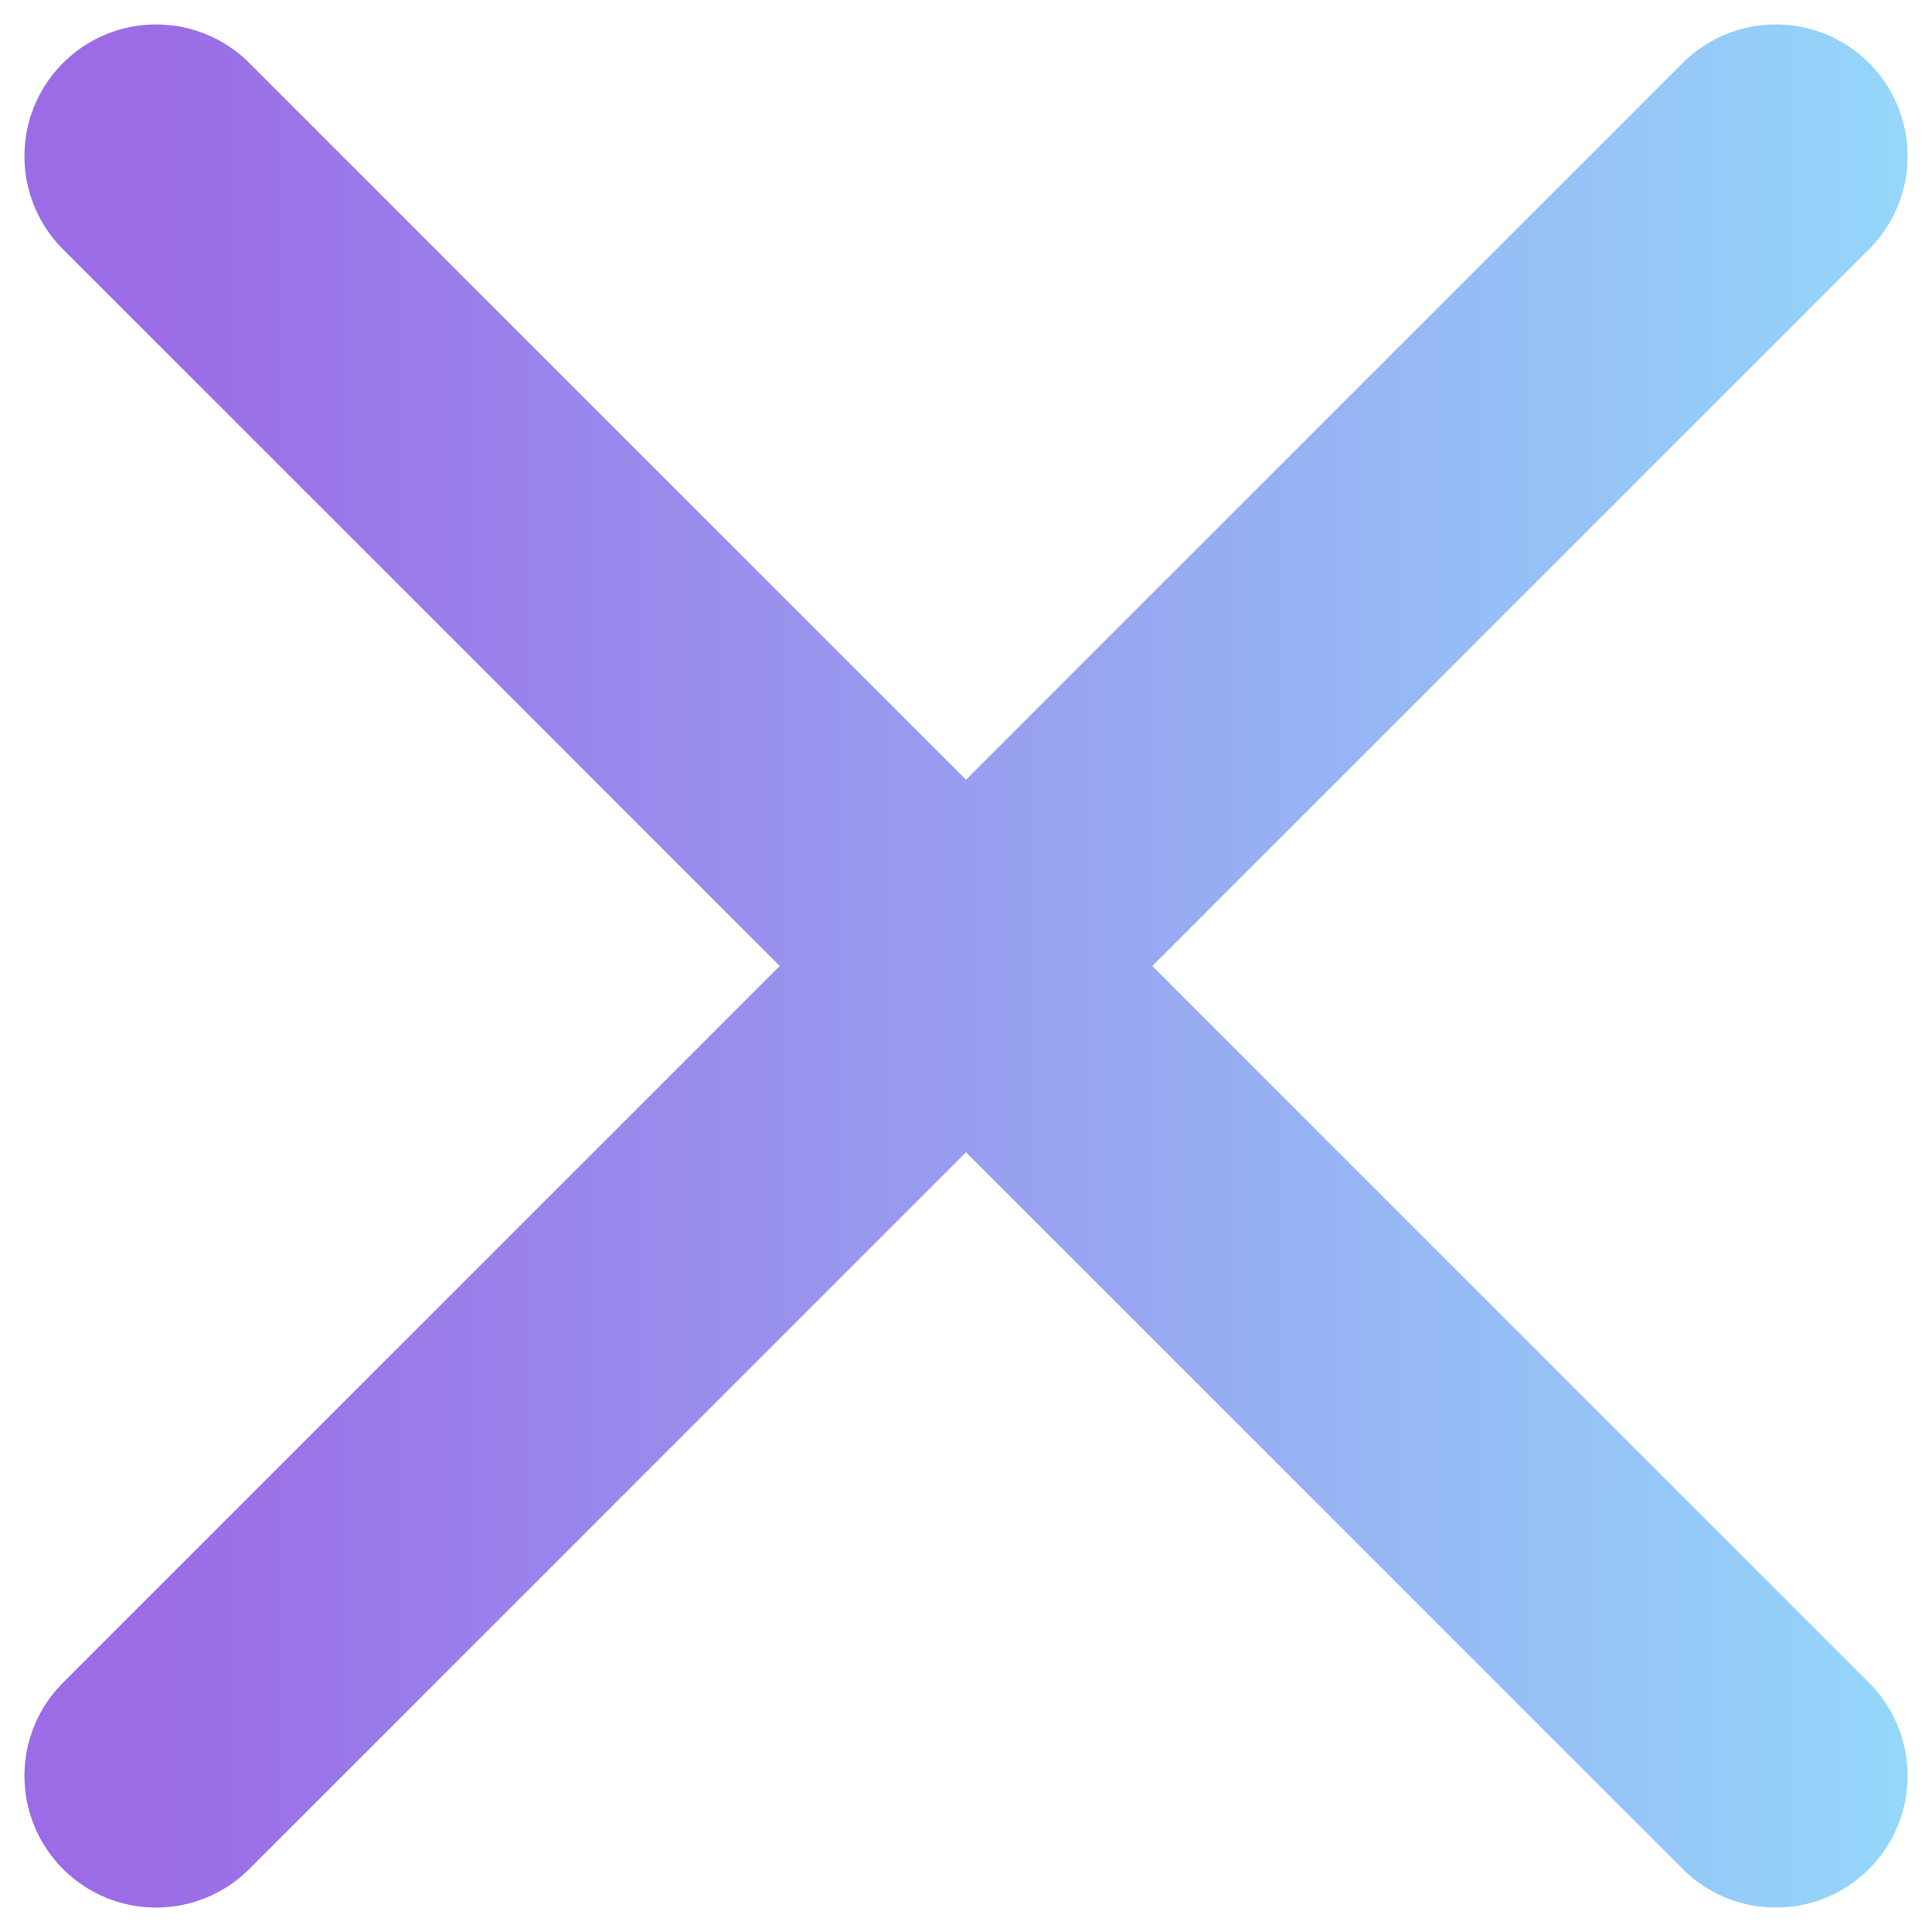 <svg width="22" height="22" viewBox="0 0 22 22" fill="none" xmlns="http://www.w3.org/2000/svg">
<path d="M1.778 1.778L20.222 20.222M1.778 20.222L20.222 1.778" stroke="url(#paint0_linear_10099_7613)" stroke-width="3" stroke-linecap="round" stroke-linejoin="round"/>
<defs>
<linearGradient id="paint0_linear_10099_7613" x1="1.778" y1="11" x2="26.291" y2="11.002" gradientUnits="userSpaceOnUse">
<stop stop-color="#9B6CE6"/>
<stop offset="1" stop-color="#93EFFF"/>
</linearGradient>
</defs>
</svg>
